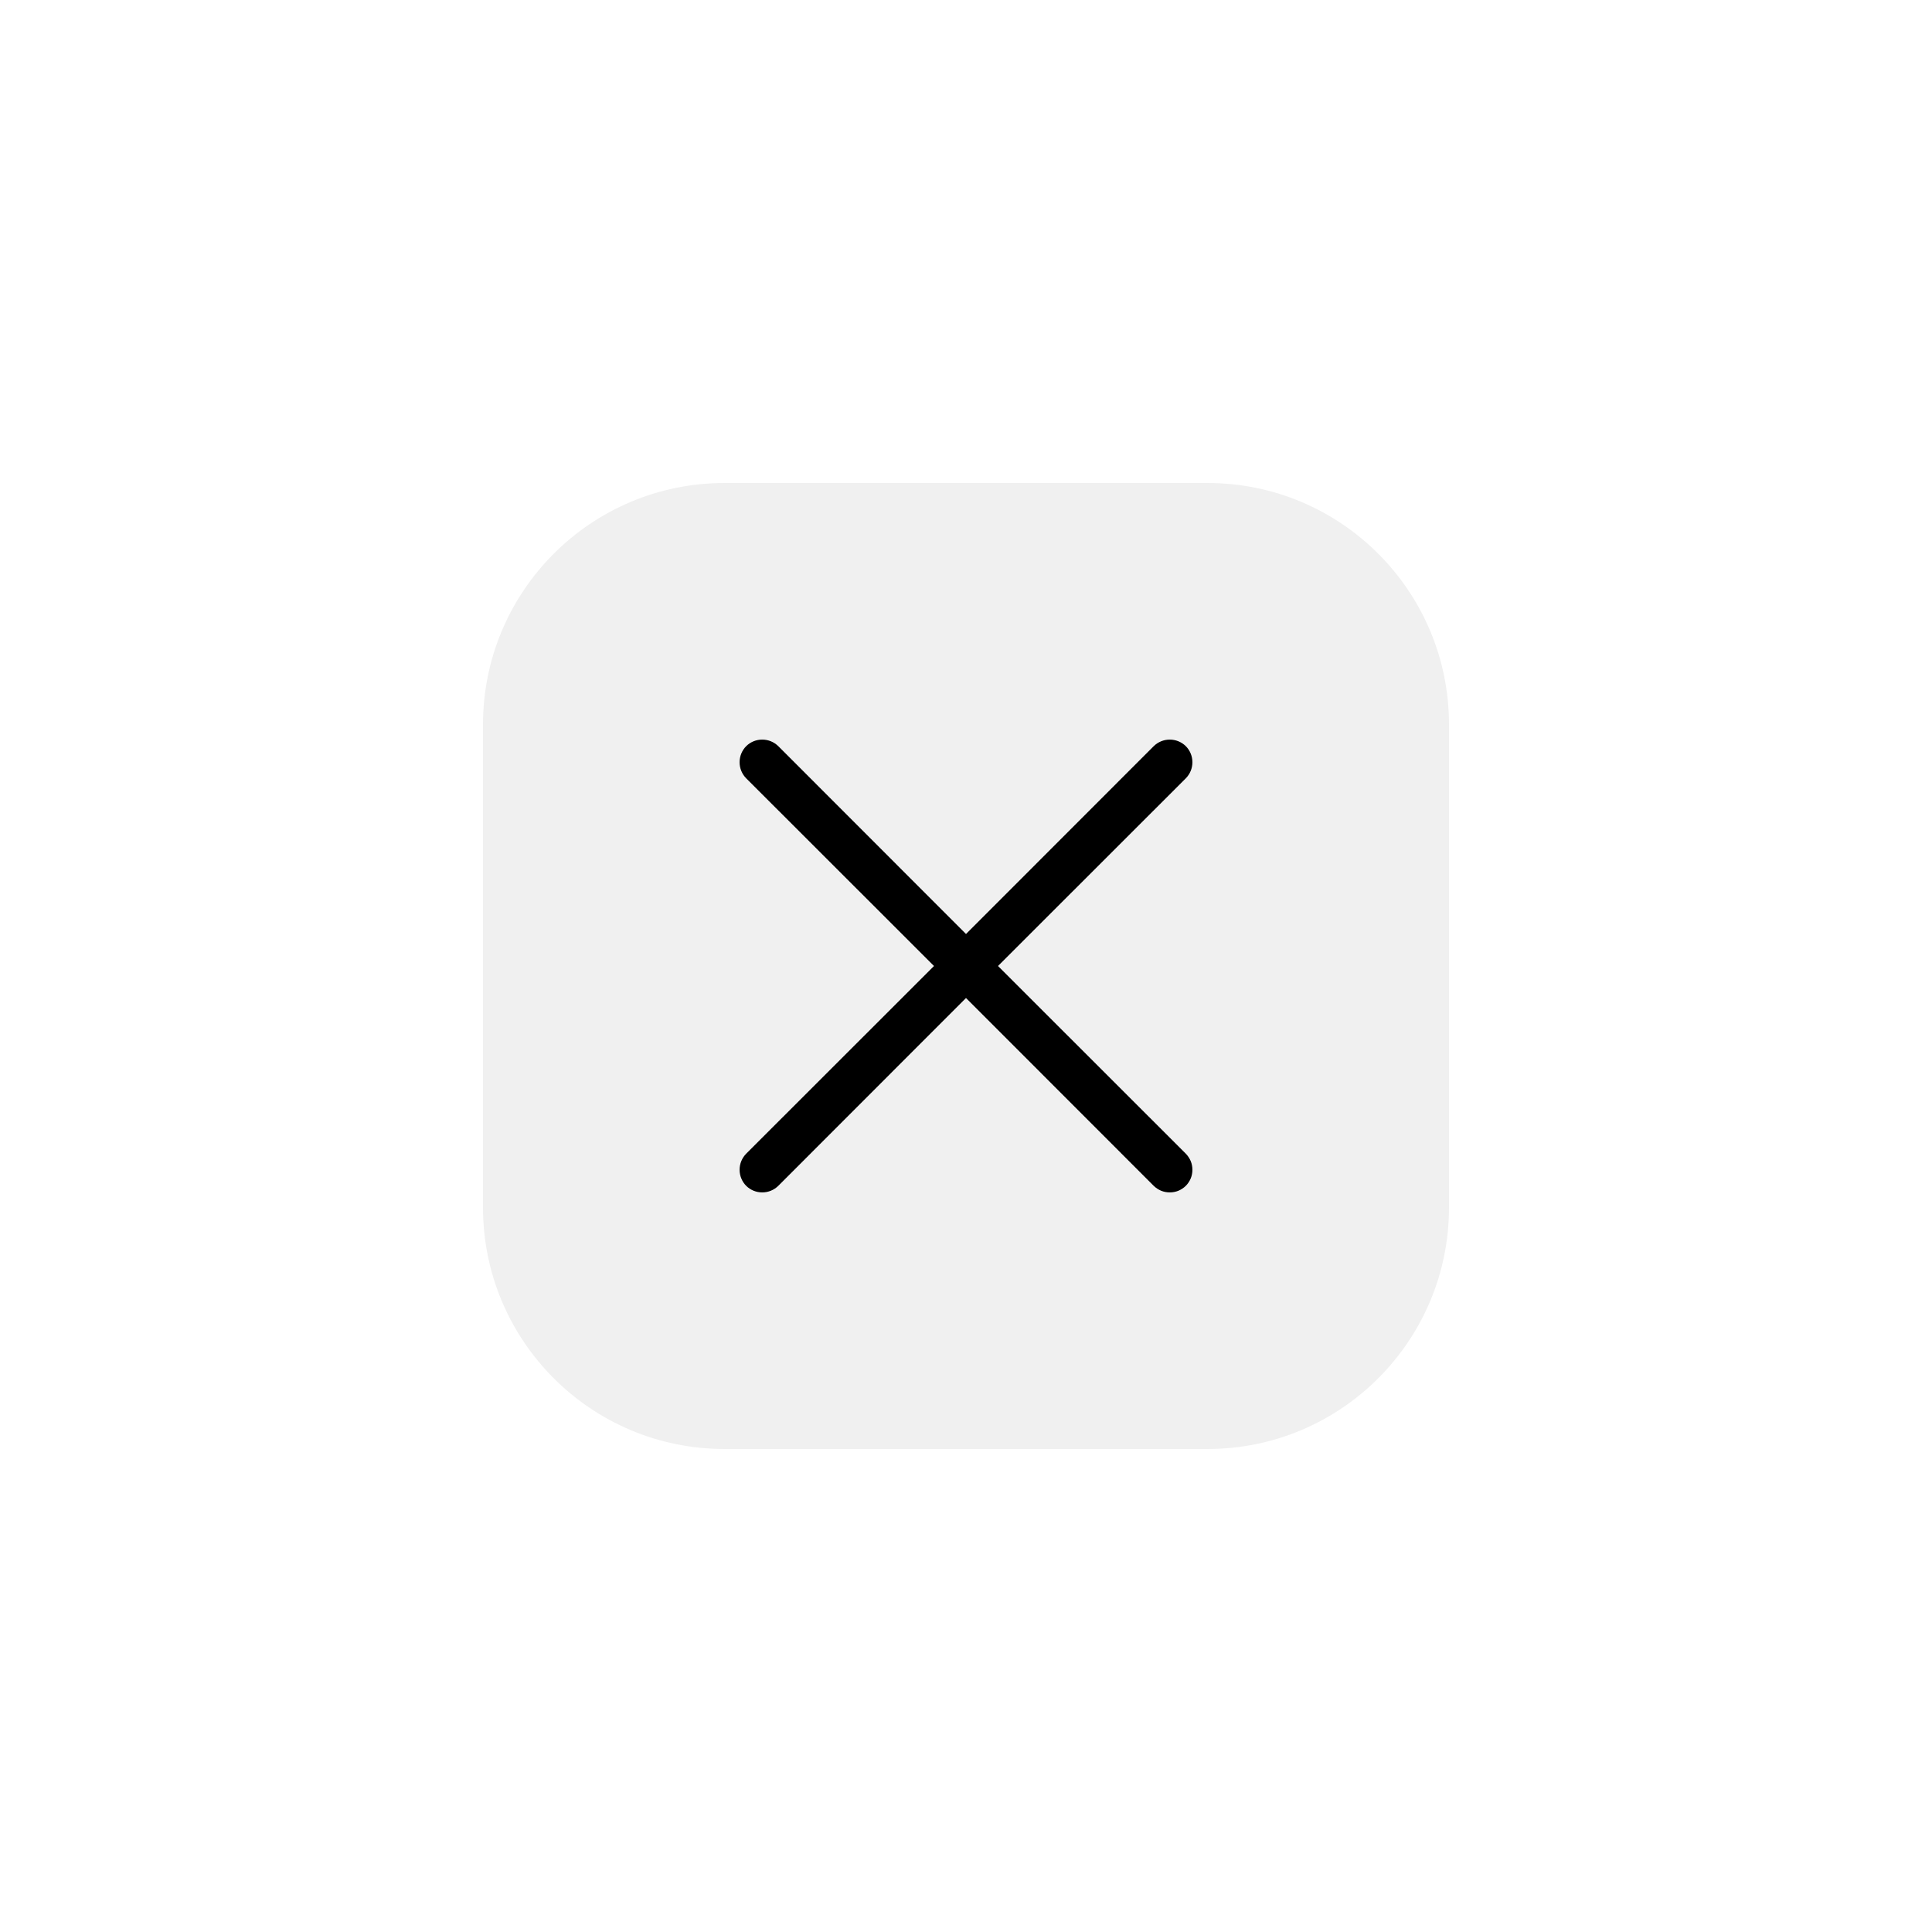 <?xml version="1.0" encoding="UTF-8"?> <svg xmlns="http://www.w3.org/2000/svg" width="32" height="32" viewBox="0 0 32 32" fill="none"><path d="M8 12C8 9.791 9.791 8 12 8H20C22.209 8 24 9.791 24 12V20C24 22.209 22.209 24 20 24H12C9.791 24 8 22.209 8 20V12Z" fill="#050505" fill-opacity="0.06"></path><path d="M19.375 12.25C19.474 12.25 19.57 12.289 19.641 12.359C19.711 12.43 19.75 12.525 19.75 12.625C19.75 12.725 19.711 12.82 19.641 12.891L16.53 16L19.641 19.109C19.675 19.144 19.703 19.186 19.722 19.231C19.741 19.277 19.75 19.326 19.75 19.375C19.75 19.424 19.741 19.473 19.722 19.519C19.703 19.564 19.675 19.606 19.641 19.641C19.606 19.675 19.564 19.703 19.519 19.722C19.473 19.741 19.424 19.75 19.375 19.75C19.326 19.75 19.277 19.741 19.231 19.722C19.186 19.703 19.144 19.675 19.109 19.641L16 16.53L12.891 19.641C12.82 19.711 12.725 19.75 12.625 19.75C12.525 19.75 12.43 19.711 12.359 19.641C12.289 19.57 12.25 19.474 12.25 19.375C12.25 19.276 12.289 19.18 12.359 19.109L15.47 16L12.359 12.891C12.289 12.82 12.25 12.725 12.25 12.625C12.25 12.525 12.289 12.43 12.359 12.359C12.43 12.289 12.525 12.25 12.625 12.25C12.725 12.25 12.82 12.289 12.891 12.359L16 15.47L19.109 12.359C19.18 12.289 19.276 12.25 19.375 12.25Z" fill="black"></path></svg> 